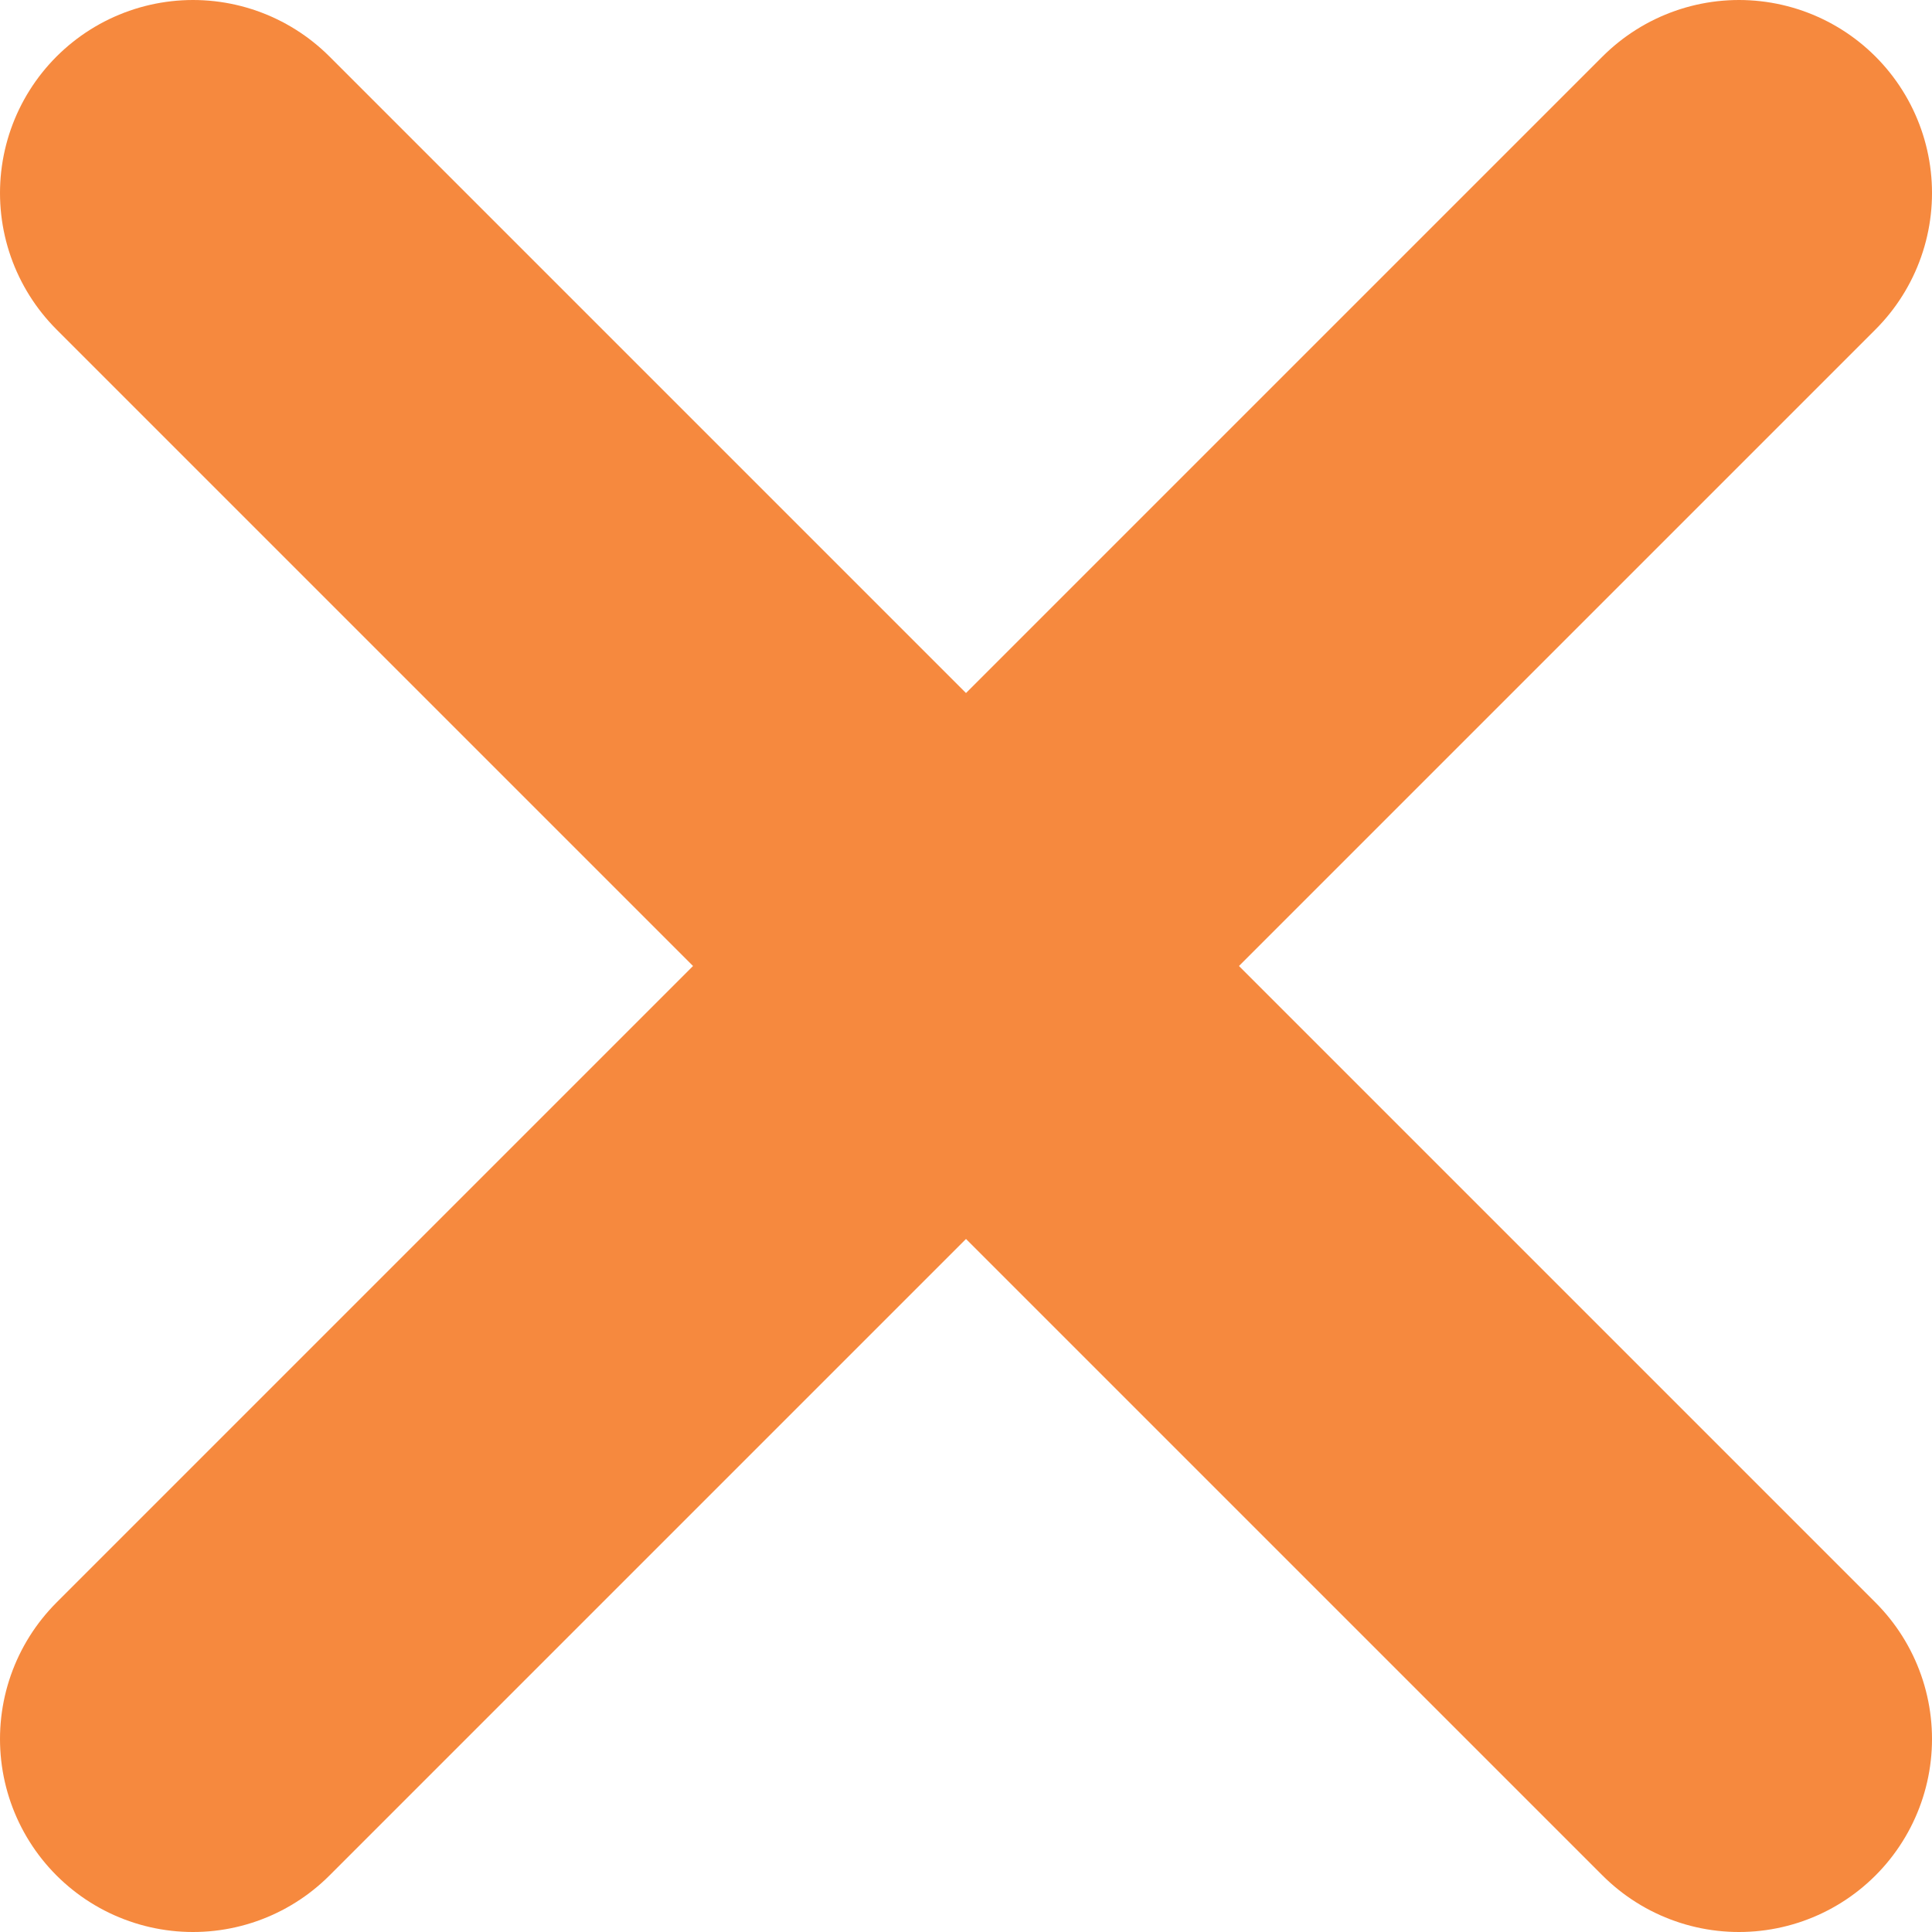 <?xml version="1.0"?>
<svg xmlns="http://www.w3.org/2000/svg" viewBox="0 0 10.01 10.01">
  <defs>
    <style>.cls-1{fill:none;stroke:#f6893e;stroke-linecap:round;stroke-miterlimit:10;stroke-width:2px;}</style>
  </defs>
  <title>Asset 34</title>
  <g id="Layer_2" data-name="Layer 2">
    <g id="Layer_1-2" data-name="Layer 1">
      <line class="cls-1" x1="1" y1="1" x2="9.01" y2="9.01"/>
      <line class="cls-1" x1="9.01" y1="1" x2="1" y2="9.01"/>
    </g>
  </g>
</svg>
